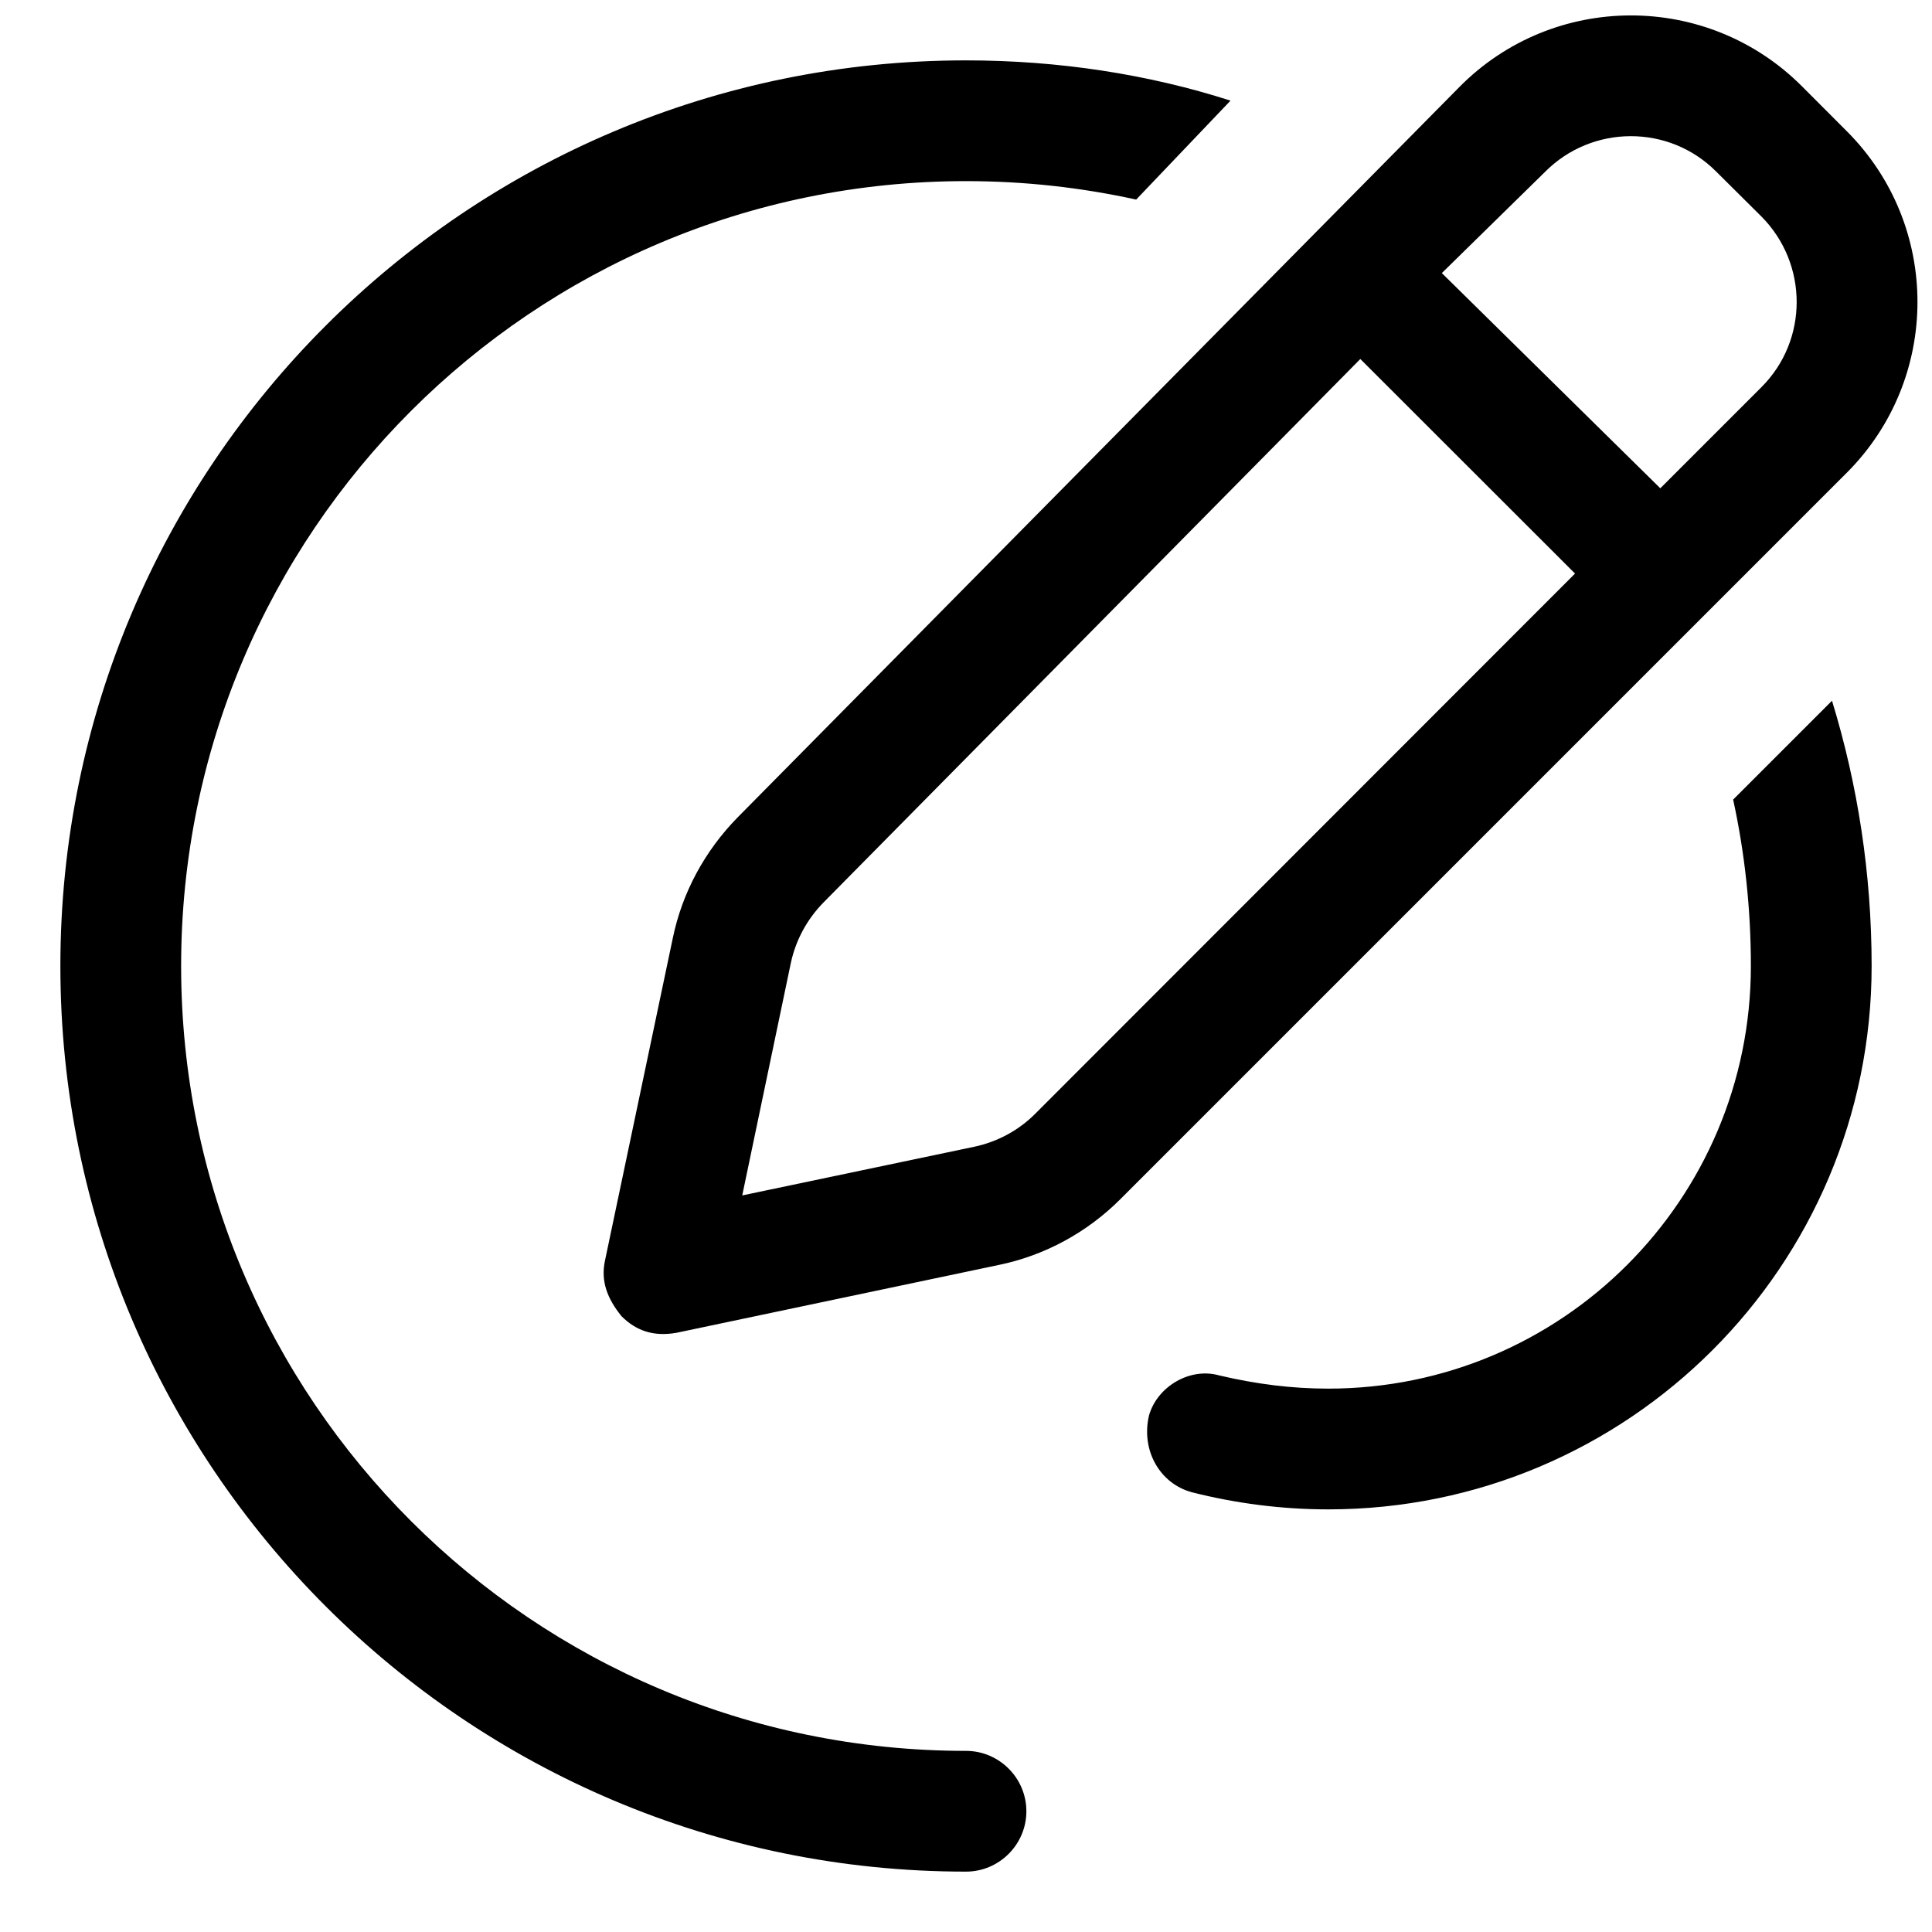<svg xmlns="http://www.w3.org/2000/svg" viewBox="0 0 512 512"><!--! Font Awesome Pro 6.2.0 by @fontawesome - https://fontawesome.com License - https://fontawesome.com/license (Commercial License) Copyright 2022 Fonticons, Inc. --><path d="M386.7 23.11C411.6-2.142 452.4-2.267 477.5 22.83L489.4 34.75C514.4 59.74 514.4 100.3 489.4 125.3L296.9 317.8C288.1 326.6 276.9 332.7 264.8 335.2L179.3 353.2C173.1 354.3 168.5 352.6 164.7 348.8C160.9 344.1 159.2 339.5 160.3 334.2L178.3 248.6C180.8 236.5 186.8 225.5 195.4 216.7L386.7 23.11zM454.8 45.46C442.3 32.91 421.9 32.97 409.4 45.6L382.1 72.37L440 129.4L466.8 102.6C479.3 90.13 479.2 69.87 466.8 57.38L454.8 45.46zM209.6 255.1L196.7 316.8L258.2 303.9C264.3 302.6 269.9 299.6 274.3 295.2L417.4 152L360.5 95.14L218.2 239.2C213.9 243.6 210.9 249.1 209.6 255.1L209.6 255.1zM301.1 52.89C286.5 49.69 271.5 48 256 48C141.1 48 48 141.1 48 256C48 370.9 141.1 464 256 464C264.8 464 272 471.2 272 480C272 488.8 264.8 496 256 496C123.5 496 16 388.5 16 256C16 123.5 123.5 16 256 16C280.7 16 304.5 19.73 326.1 26.67L301.1 52.89zM496 256C496 335.5 431.5 400 352 400C339.6 400 327.5 398.4 316 395.5C307.5 393.3 302.3 384.5 304.5 375.1C306.7 367.4 315.4 362.3 323.1 364.5C332.9 366.8 342.3 368 352 368C413.9 368 464 317.9 464 256C464 240.9 462.4 226.1 459.3 211.9L485.5 185.7C492.3 207.9 496 231.5 496 256V256z"/></svg>